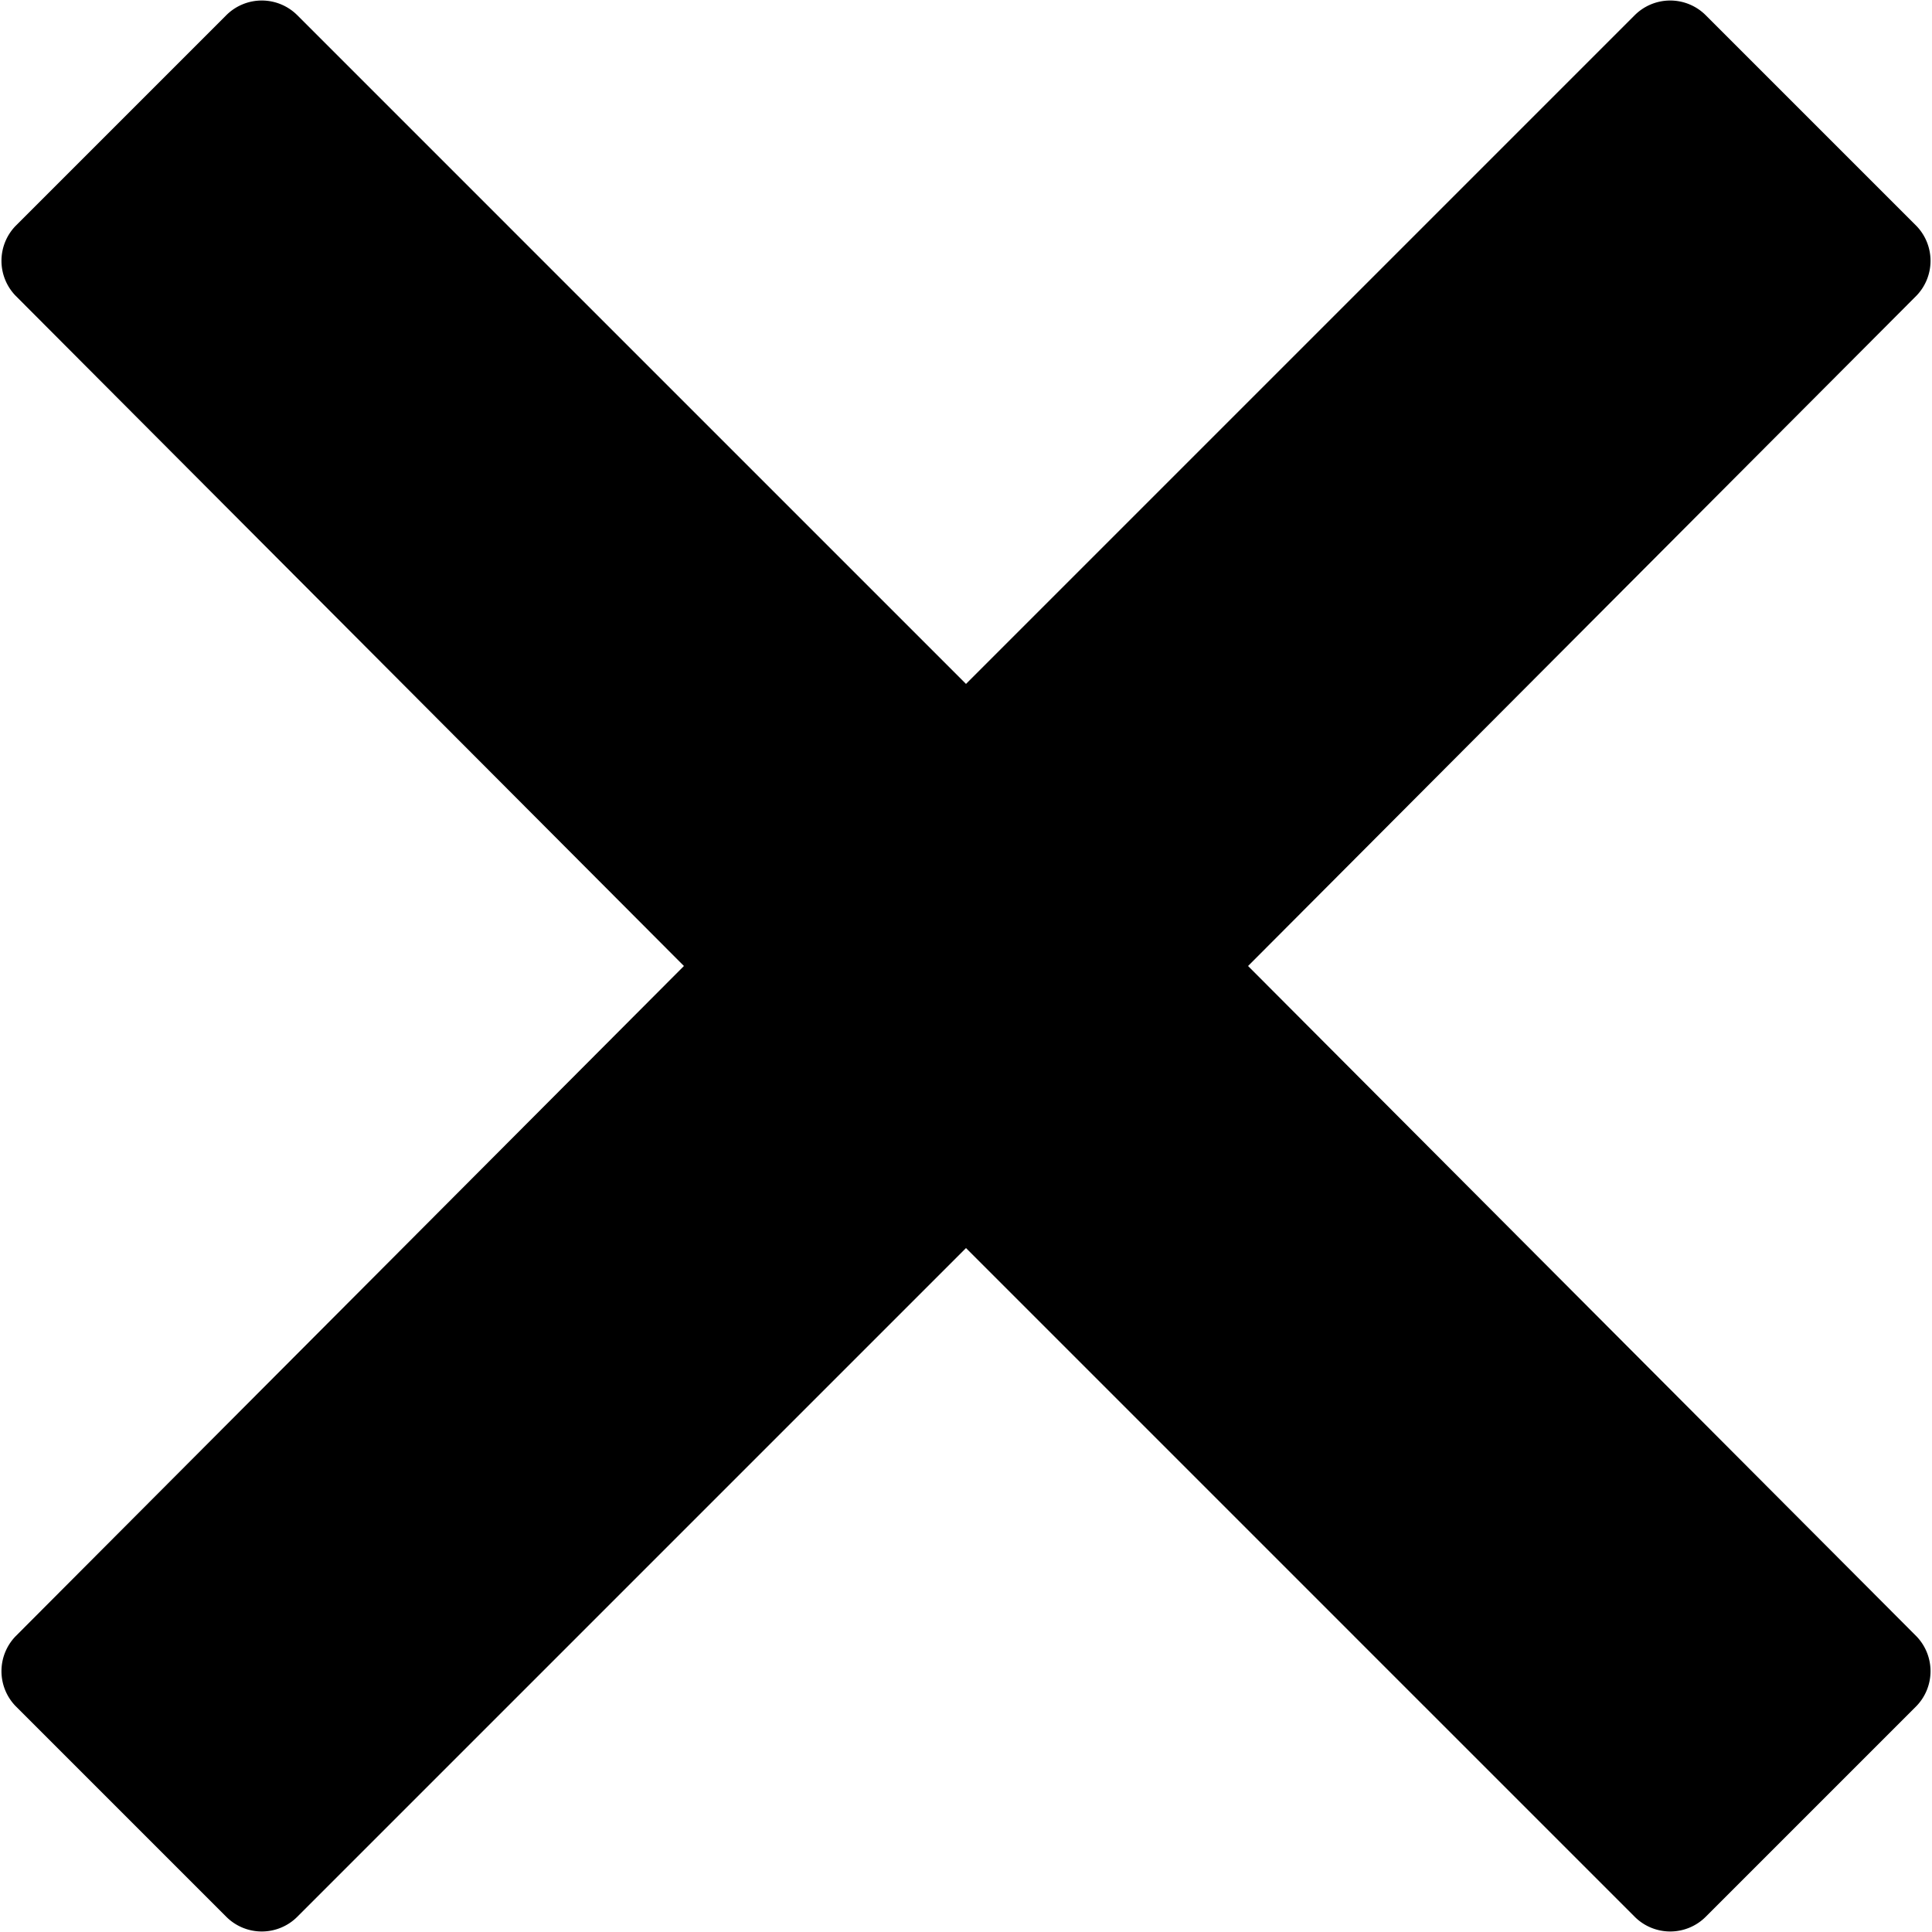 <svg id="Layer_1" data-name="Layer 1" xmlns="http://www.w3.org/2000/svg" viewBox="0 0 10 10"><path d="M9.92,8.47L6.46,5,9.92,1.53a0.26,0.26,0,0,0,0-.36L8.83,0.08a0.26,0.26,0,0,0-.37,0L5,3.54,1.54,0.08a0.26,0.26,0,0,0-.37,0L0.08,1.17a0.26,0.26,0,0,0,0,.36L3.54,5,0.08,8.47a0.26,0.26,0,0,0,0,.36L1.17,9.92a0.26,0.26,0,0,0,.37,0L5,6.46,8.46,9.92a0.26,0.26,0,0,0,.37,0L9.92,8.83A0.26,0.26,0,0,0,9.92,8.47Z"/></svg>
